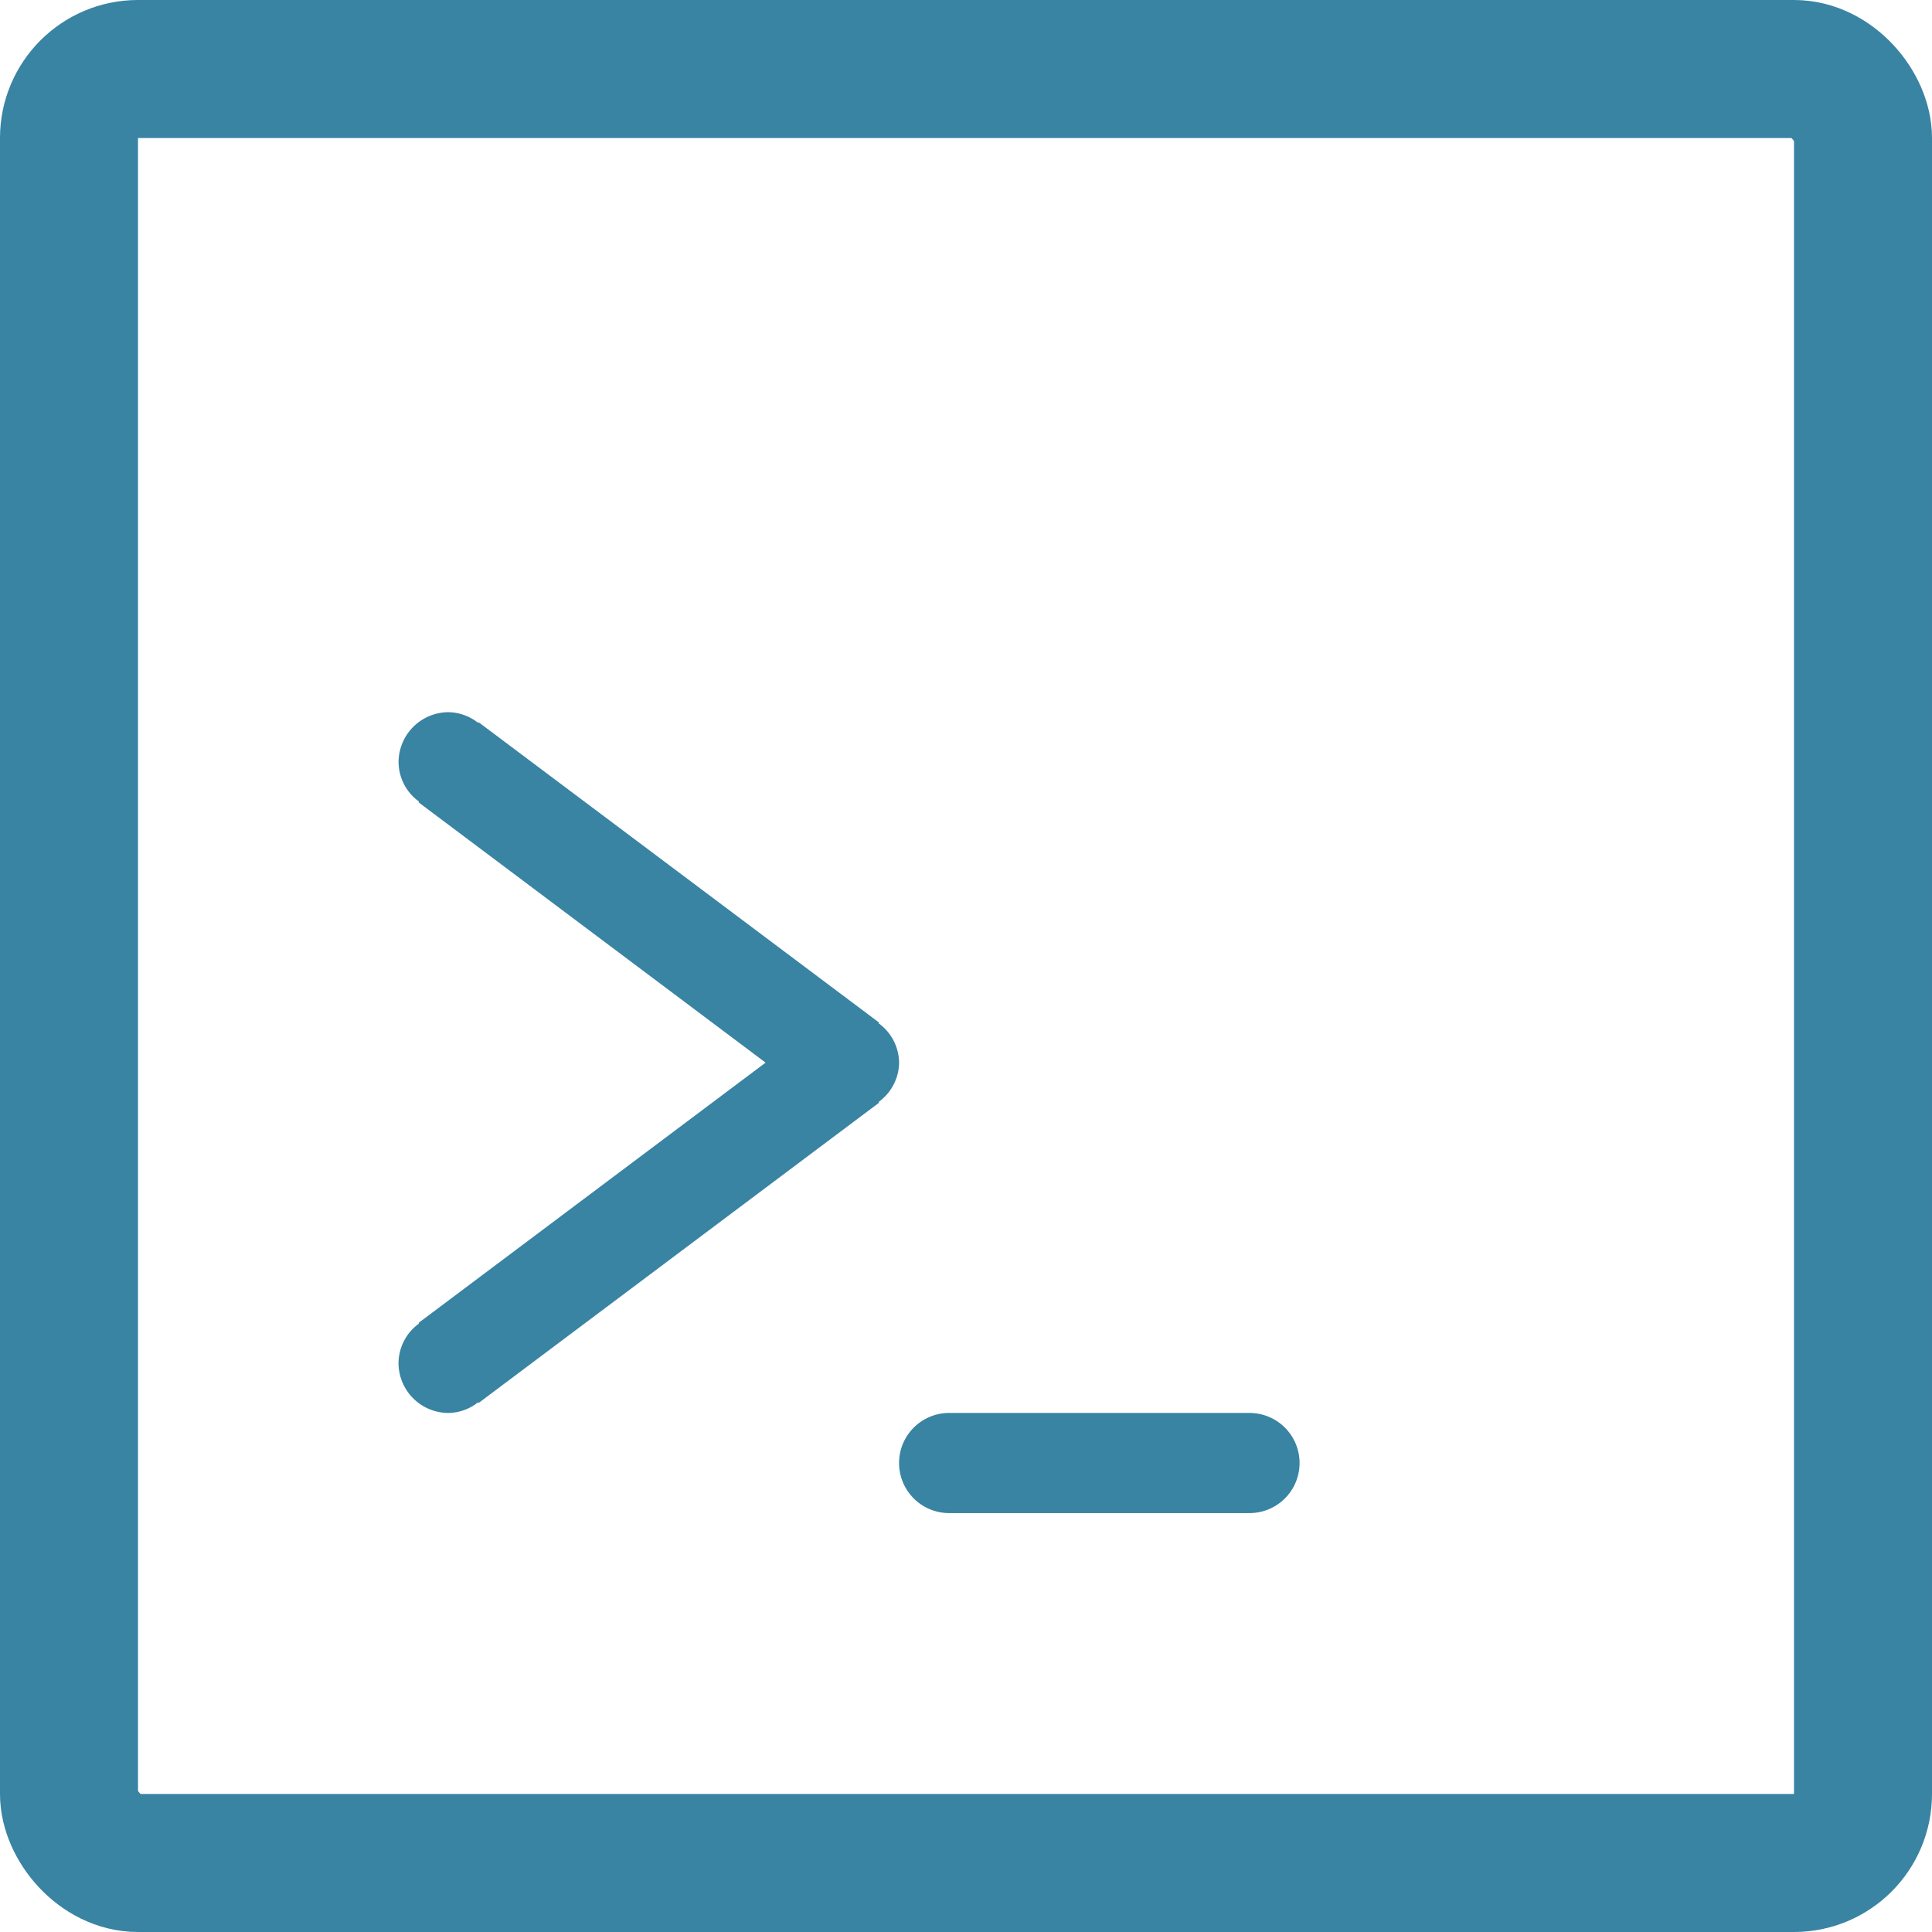 <svg xmlns="http://www.w3.org/2000/svg" width="70" height="70" viewBox="0 0 70 70">
  <g id="Grupo_193" data-name="Grupo 193" transform="translate(0.116 -0.367)">
    <path id="Trazado_26" data-name="Trazado 26" d="M49.275,14.587H38.392a1.814,1.814,0,1,0,0,3.628H49.275a1.814,1.814,0,0,0,0-3.628M36.578,1.894A1.776,1.776,0,0,0,35.835.468l.018-.026L21.347-10.437l-.018.022a1.788,1.788,0,0,0-1.071-.388,1.815,1.815,0,0,0-1.814,1.814,1.776,1.776,0,0,0,.743,1.426l-.018.026L31.742,1.894,19.167,11.325l.018.022a1.787,1.787,0,0,0-.743,1.426,1.812,1.812,0,0,0,1.814,1.814,1.774,1.774,0,0,0,1.071-.388l.018.026L35.854,3.346l-.018-.026a1.787,1.787,0,0,0,.743-1.426" transform="translate(-4.119 36.974)" fill="#3983a3" fill-rule="evenodd"/>
    <g id="Rectángulo_1577" data-name="Rectángulo 1577" transform="translate(-0.116 0.367)" fill="none" stroke="#3983a3" stroke-width="5">
      <rect width="70" height="70" rx="5" stroke="none"/>
      <rect x="2.5" y="2.5" width="65" height="65" rx="2.5" fill="none"/>
    </g>
  </g>
</svg>

